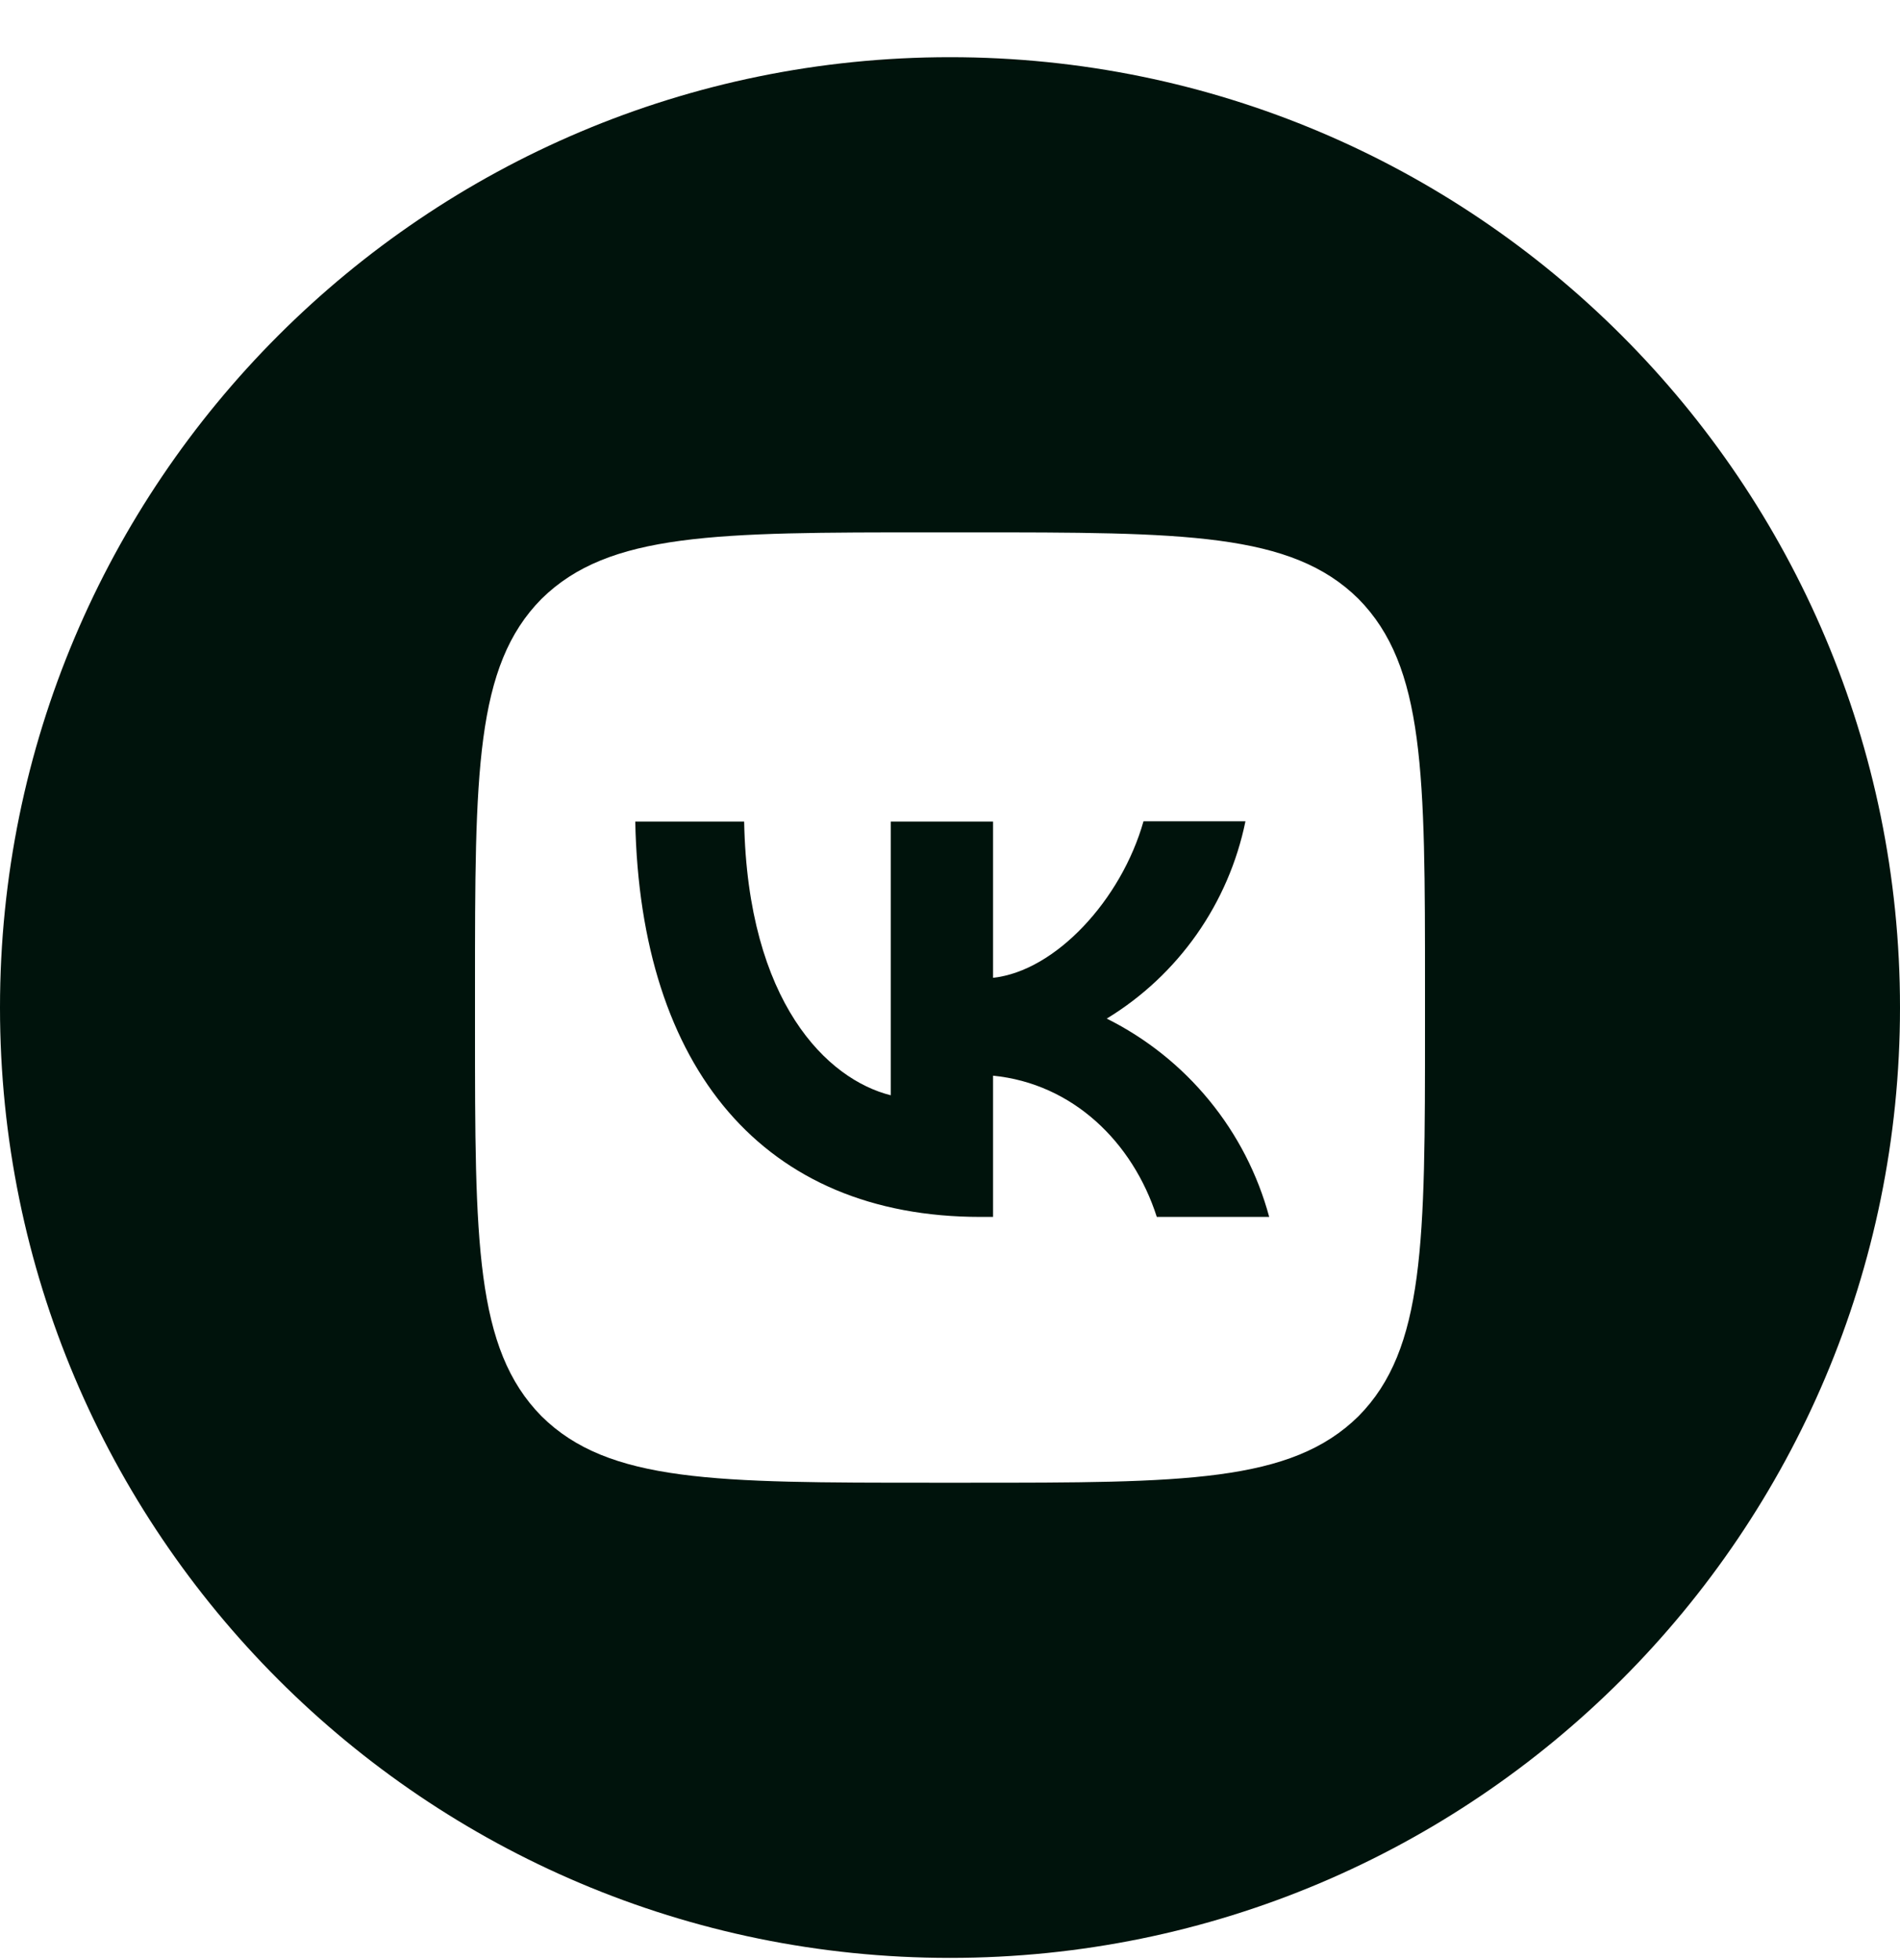 <svg width="32" height="33" viewBox="0 0 32 33" fill="none" xmlns="http://www.w3.org/2000/svg">
<path d="M10.699 13.832C10.784 17.992 12.864 20.488 16.512 20.488H16.725V18.11C18.064 18.243 19.077 19.224 19.483 20.488H21.376C21.182 19.77 20.838 19.101 20.366 18.526C19.894 17.95 19.306 17.481 18.64 17.149C19.237 16.786 19.752 16.303 20.154 15.732C20.556 15.16 20.836 14.511 20.976 13.827H19.259C18.885 15.149 17.776 16.349 16.725 16.462V13.832H15.003V18.44C13.936 18.174 12.592 16.883 12.533 13.832H10.699Z" fill="#00130C"/>
<path fill-rule="evenodd" clip-rule="evenodd" d="M16 0.963C24.837 0.963 32 8.126 32 16.963C32 25.799 24.837 32.963 16 32.963C7.163 32.963 0 25.799 0 16.963C0 8.126 7.163 0.963 16 0.963ZM8 16.643C8 13.022 8 11.214 9.12 10.083C10.256 8.963 12.064 8.963 15.68 8.963H16.32C19.941 8.963 21.749 8.963 22.88 10.083C24 11.219 24 13.027 24 16.643V17.283C24 20.904 24 22.712 22.88 23.843C21.744 24.963 19.936 24.963 16.32 24.963H15.68C12.059 24.963 10.251 24.963 9.12 23.843C8 22.707 8 20.899 8 17.283V16.643Z" fill="#00130C"/>
</svg>
